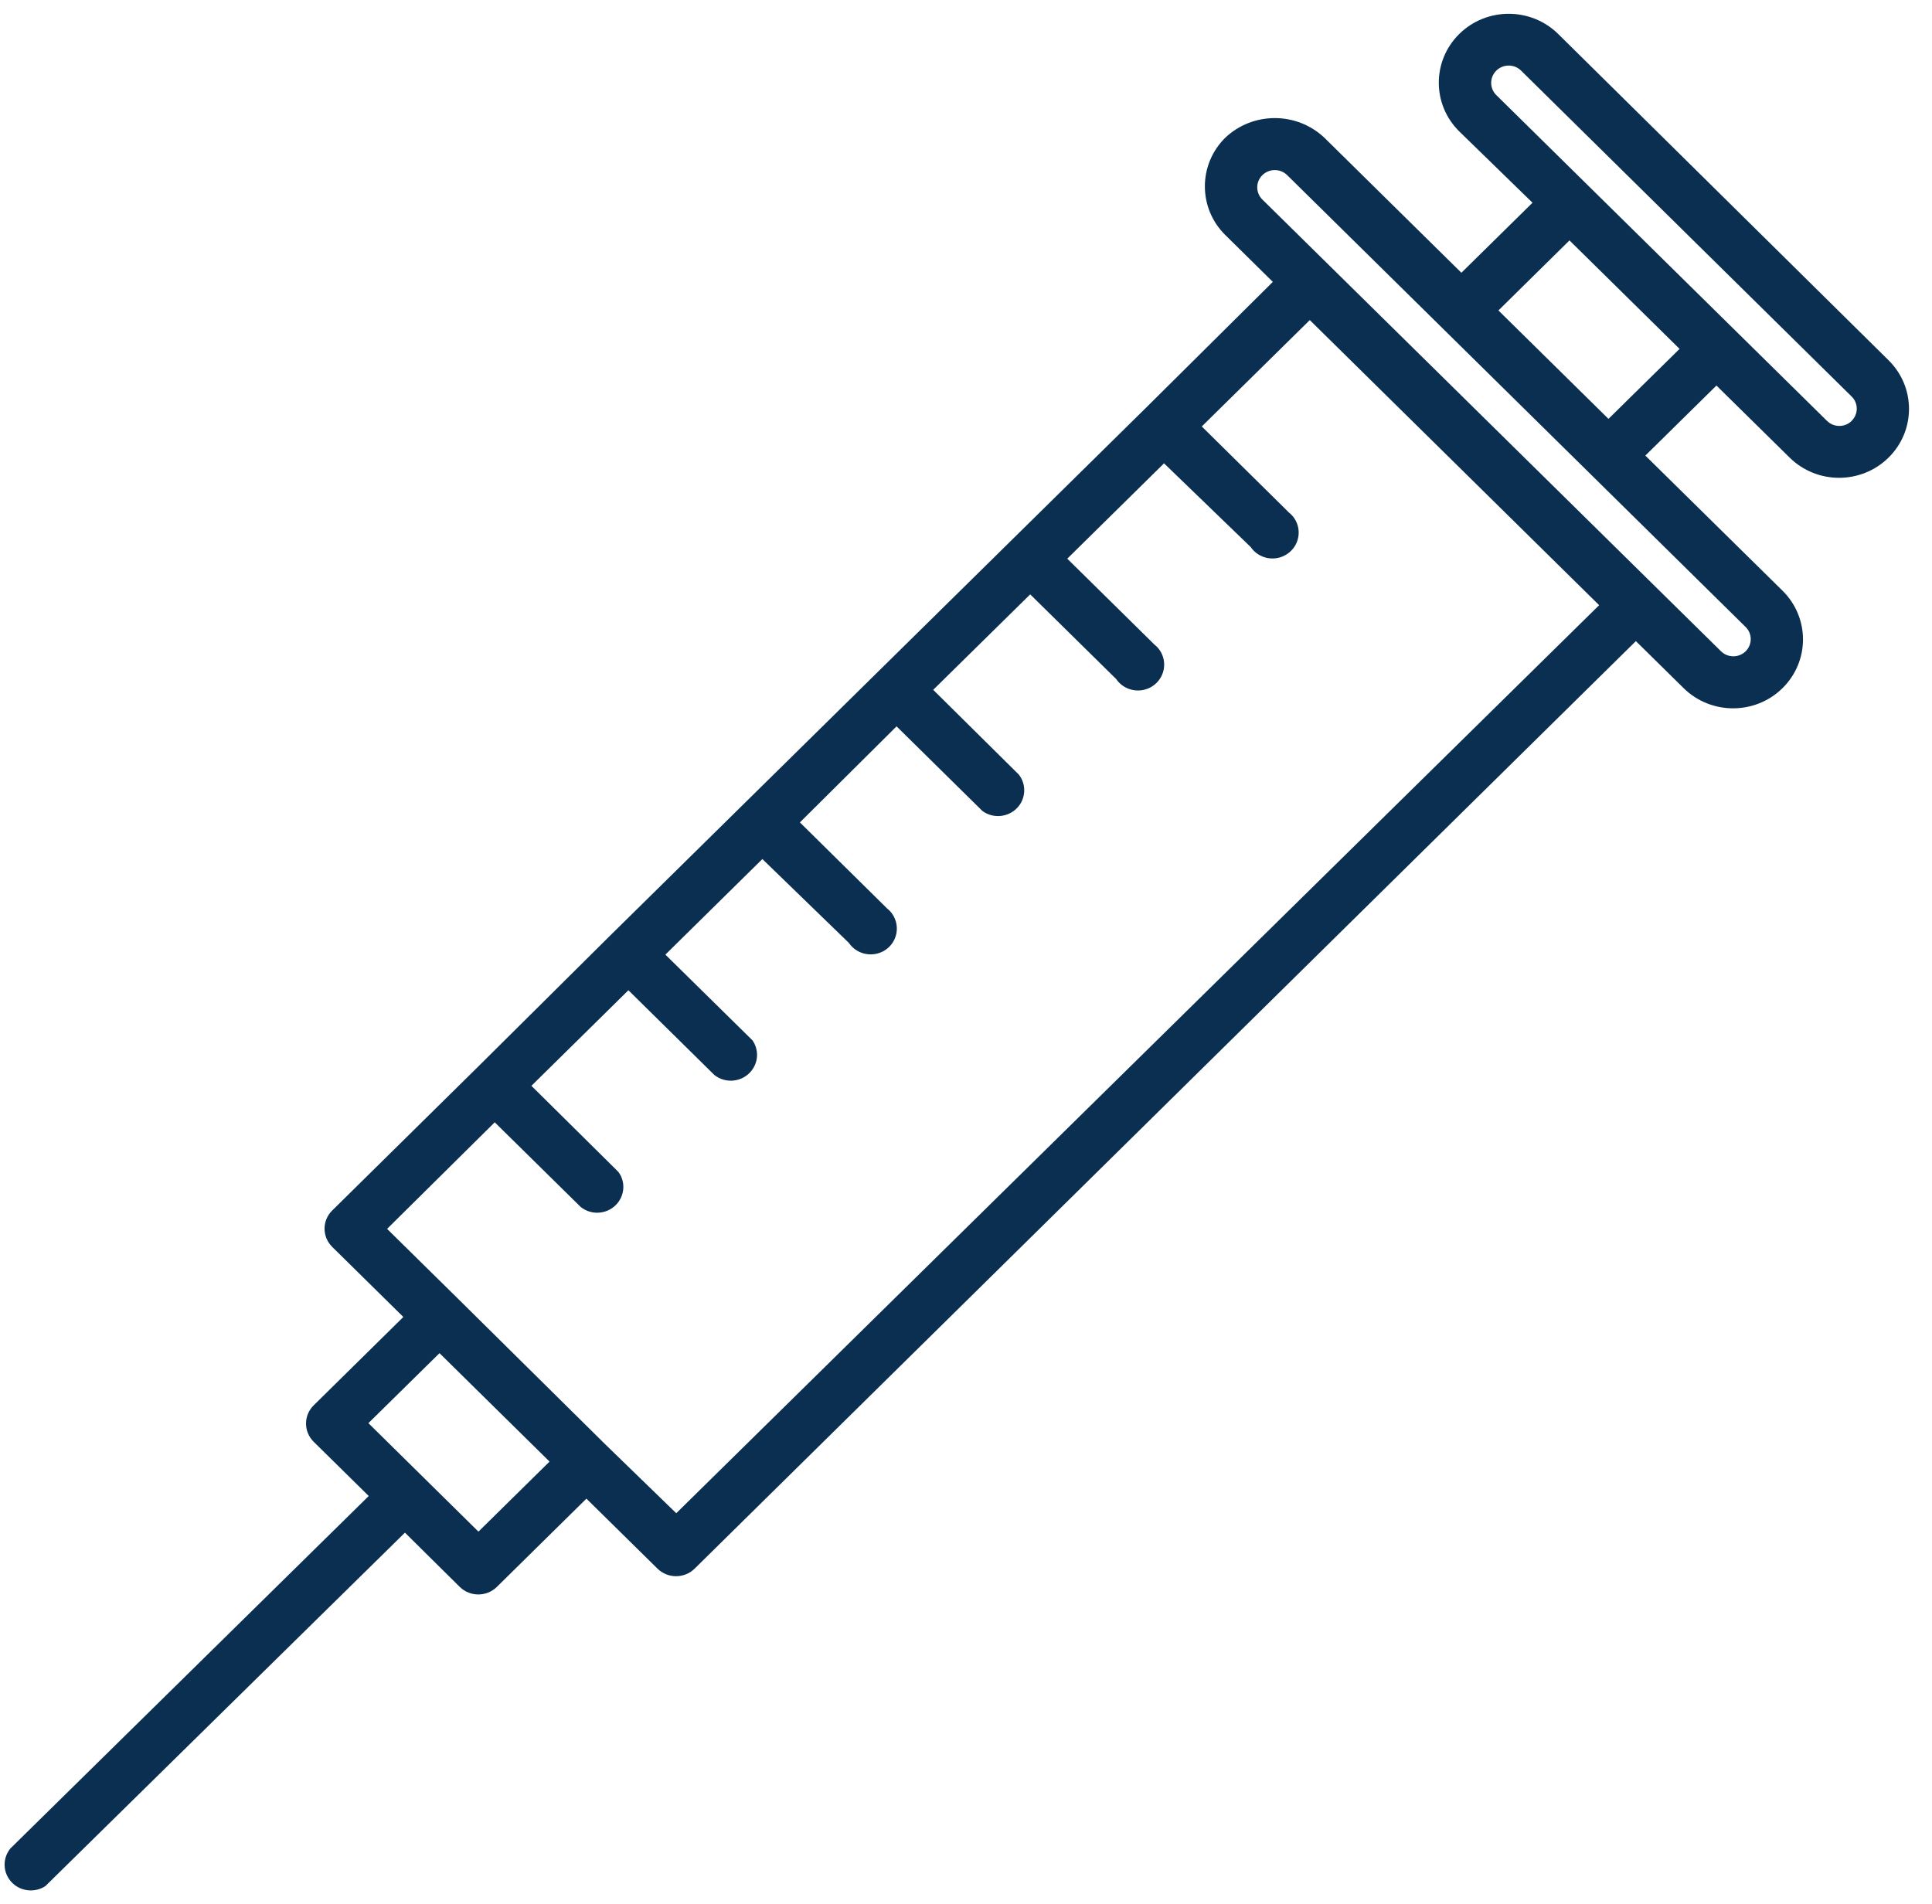<svg xmlns="http://www.w3.org/2000/svg" width="70" height="69" viewBox="0 0 70 69" fill="none"><path d="M56.456 1.231C55.466 0.256 53.861 0.256 52.872 1.231C51.883 2.206 51.883 3.787 52.872 4.762L55.526 7.346L52.949 9.883L47.981 4.987C46.976 4.043 45.399 4.043 44.397 4.987C43.408 5.962 43.408 7.541 44.394 8.516C44.394 8.516 44.397 8.516 44.397 8.518L46.117 10.214L41.536 14.761L22.121 33.887L17.291 38.682L12.038 43.861C11.666 44.227 11.666 44.816 12.038 45.183L14.614 47.721L11.367 50.921C10.995 51.286 10.995 51.878 11.367 52.245L13.36 54.208L0.378 66.978C0.047 67.38 0.112 67.969 0.52 68.294C0.843 68.549 1.298 68.569 1.644 68.343L1.688 68.3L14.672 55.536L16.66 57.504C17.03 57.866 17.628 57.866 18 57.504L21.247 54.304L23.823 56.841C24.195 57.205 24.795 57.205 25.167 56.841L59.271 23.231L61.001 24.935C61.99 25.91 63.595 25.91 64.584 24.935C65.573 23.96 65.573 22.379 64.584 21.404L59.614 16.508L62.19 13.97L64.843 16.582C65.832 17.557 67.435 17.557 68.425 16.582C69.414 15.607 69.414 14.028 68.425 13.053L56.456 1.231ZM17.335 55.499L13.348 51.568L15.924 49.032L19.911 52.961L17.335 55.499ZM24.502 54.832L21.931 52.337L16.595 47.06L14.025 44.529L17.925 40.667L21.039 43.734C21.447 44.062 22.046 43.997 22.375 43.595C22.634 43.276 22.656 42.827 22.424 42.49L22.355 42.414L19.254 39.345L22.768 35.882L25.881 38.951C26.288 39.276 26.888 39.214 27.216 38.812C27.48 38.493 27.5 38.044 27.268 37.703L27.224 37.658L24.108 34.591L27.622 31.128L30.756 34.166C31.047 34.595 31.635 34.712 32.074 34.425C32.51 34.137 32.624 33.558 32.335 33.127C32.282 33.049 32.217 32.978 32.143 32.92L28.982 29.8L32.484 26.32L35.598 29.389C36.02 29.695 36.613 29.605 36.926 29.19C37.175 28.855 37.171 28.396 36.914 28.067L33.812 24.996L37.326 21.537L40.44 24.604C40.731 25.033 41.323 25.15 41.758 24.863C42.193 24.575 42.312 23.996 42.021 23.563C41.966 23.485 41.902 23.415 41.827 23.356L38.669 20.244L42.175 16.789L45.314 19.821C45.606 20.25 46.196 20.367 46.631 20.078C47.067 19.792 47.185 19.209 46.895 18.78C46.843 18.702 46.776 18.632 46.701 18.573L46.657 18.528L43.543 15.453L47.456 11.598L57.94 21.929L24.502 54.832ZM63.248 22.72C63.494 22.964 63.494 23.356 63.248 23.6C63.001 23.842 62.603 23.842 62.356 23.6L45.739 7.231C45.49 6.987 45.49 6.589 45.739 6.346C45.986 6.102 46.39 6.102 46.637 6.346L63.248 22.72ZM58.278 15.178L54.291 11.249L56.865 8.711L60.854 12.642L58.278 15.178ZM67.089 15.252C66.844 15.494 66.444 15.494 66.197 15.252L54.214 3.446C53.966 3.201 53.966 2.805 54.214 2.559C54.461 2.315 54.865 2.315 55.112 2.559L67.089 14.369C67.336 14.611 67.336 15.005 67.089 15.249V15.252Z" fill="#0B2F50"></path></svg>